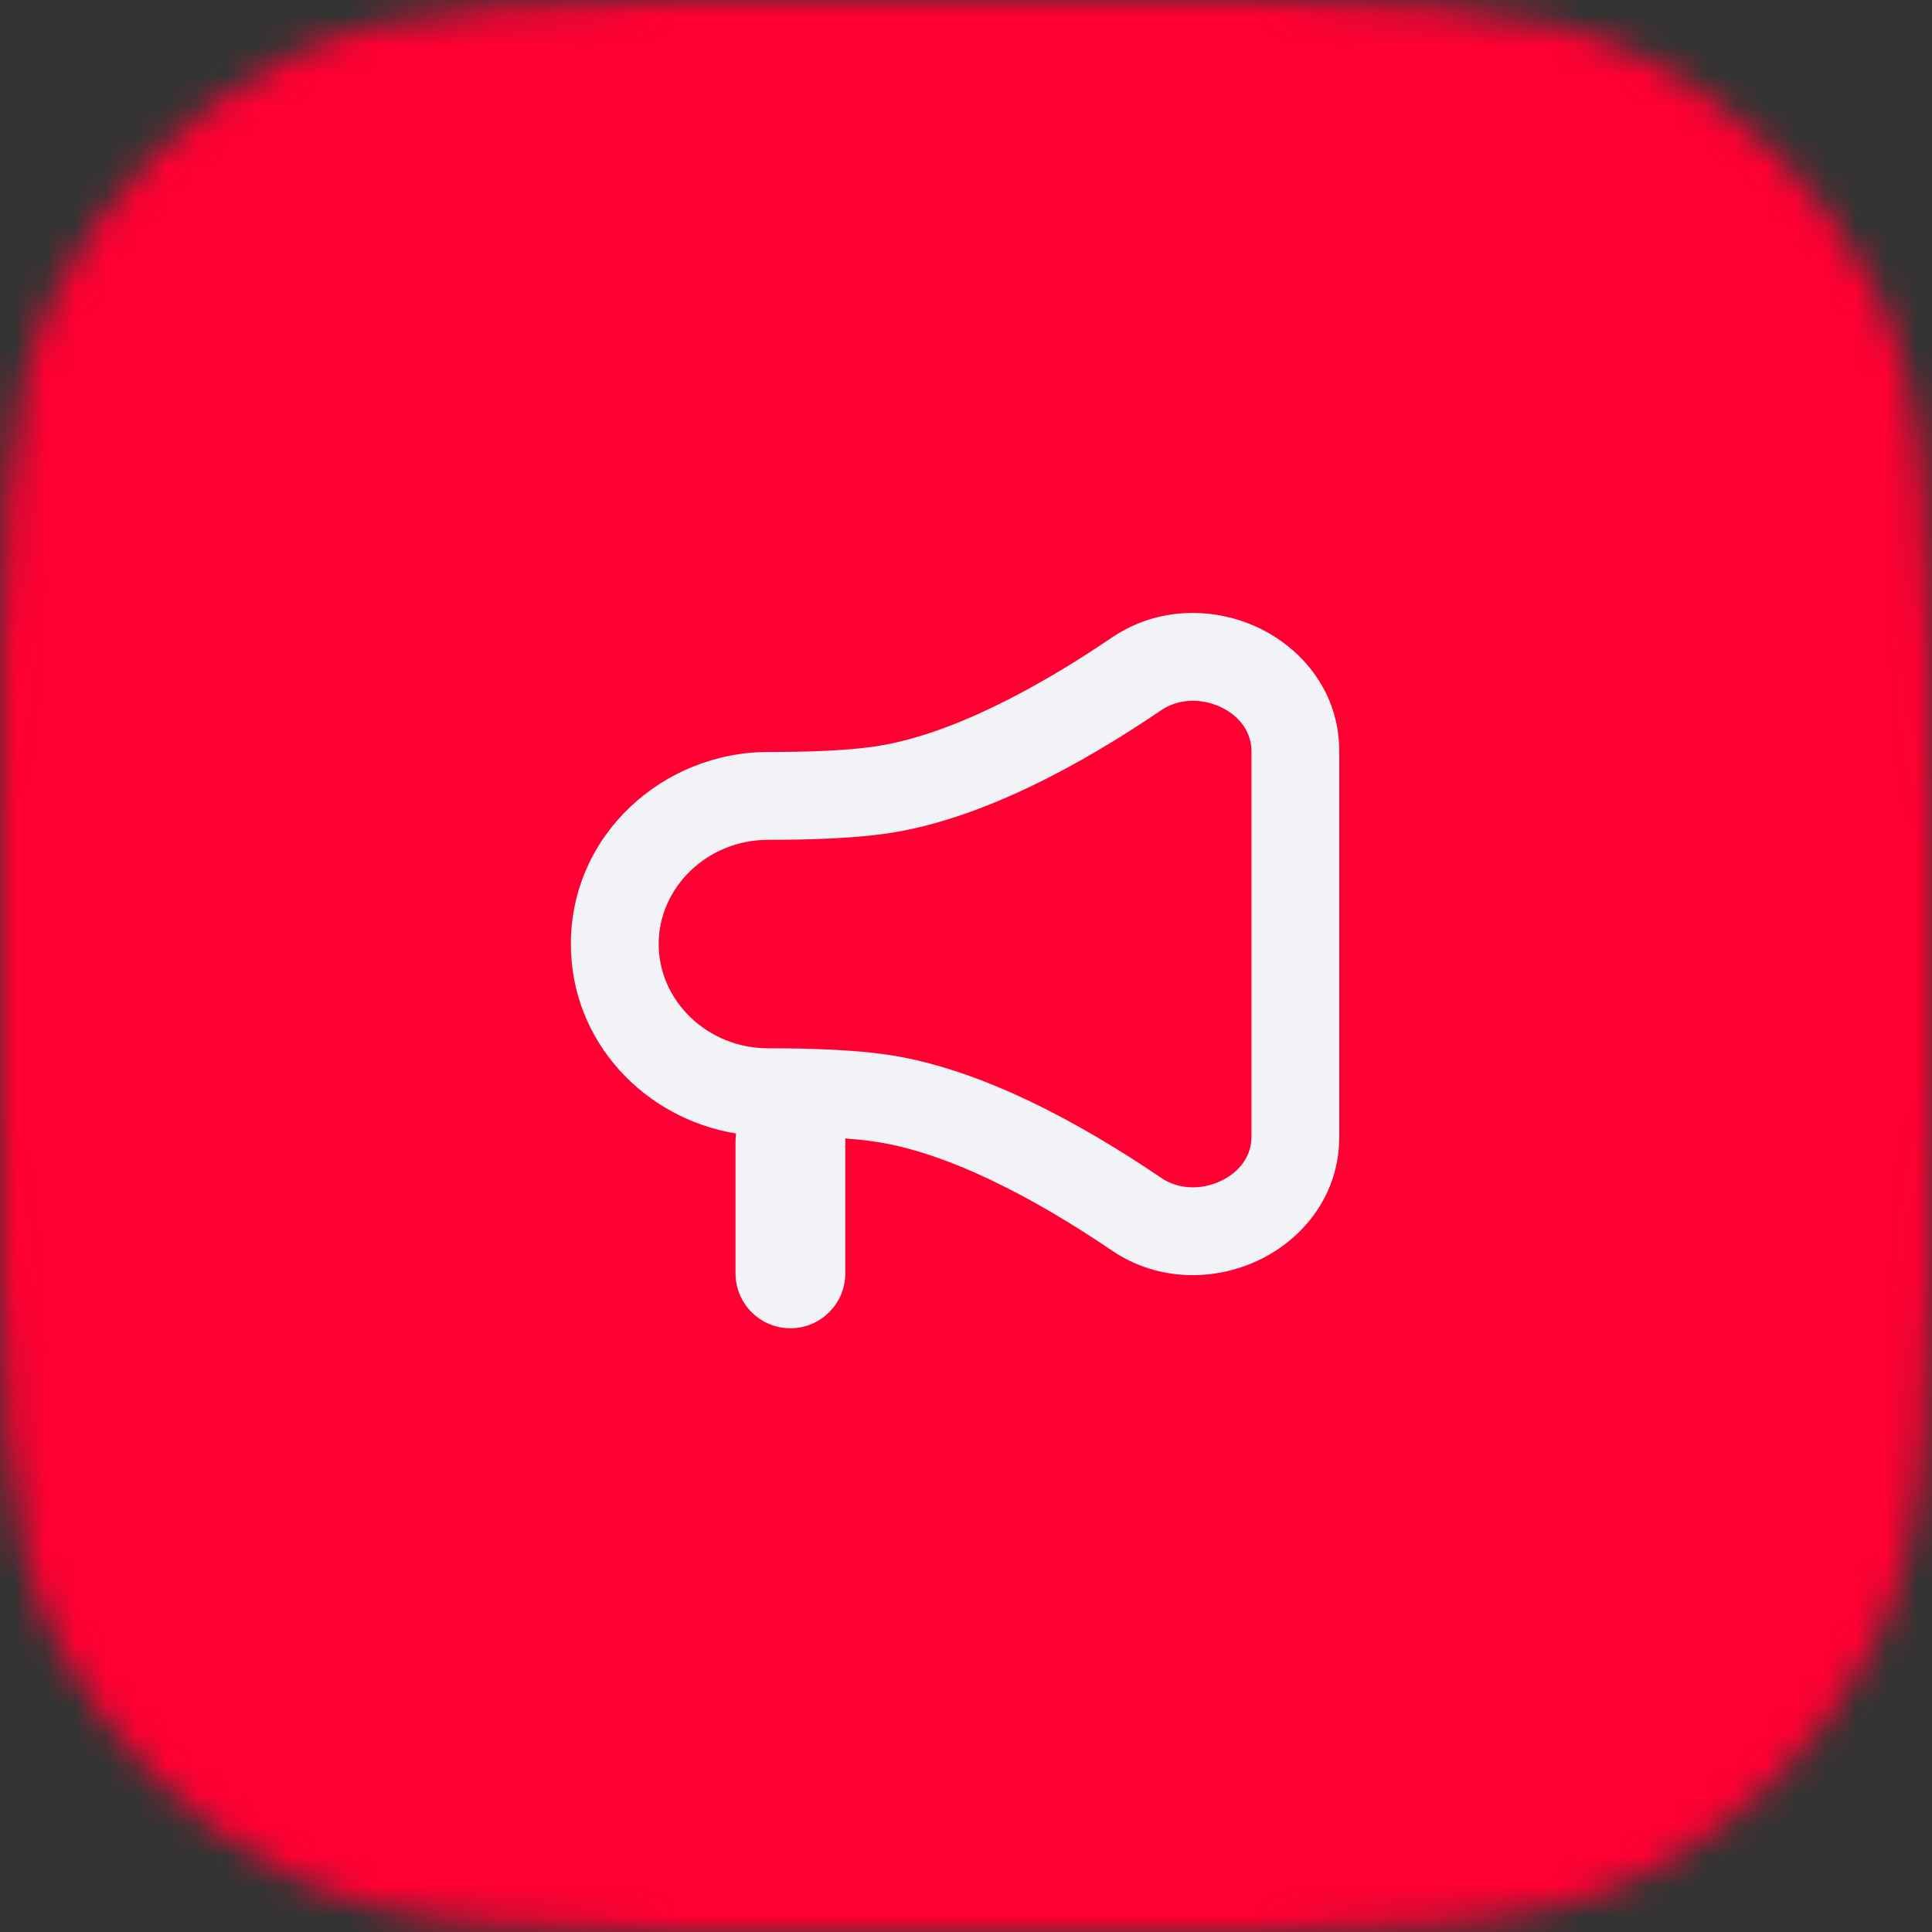 <svg width="64" height="64" viewBox="0 0 64 64" fill="none" xmlns="http://www.w3.org/2000/svg">
<rect x="0" y="0" width="64" height="64" fill="#333333" stroke="none"/>
<g clip-path="url(#clip0_6425_84918)">
<mask id="mask0_6425_84918" style="mask-type:alpha" maskUnits="userSpaceOnUse" x="0" y="0" width="64" height="64">
<path d="M0 27.927C0 18.152 0 13.264 1.902 9.53C3.576 6.246 6.246 3.576 9.53 1.902C13.264 0 18.152 0 27.927 0H36.073C45.848 0 50.736 0 54.47 1.902C57.754 3.576 60.424 6.246 62.098 9.53C64 13.264 64 18.152 64 27.927V36.073C64 45.848 64 50.736 62.098 54.47C60.424 57.754 57.754 60.424 54.47 62.098C50.736 64 45.848 64 36.073 64H27.927C18.152 64 13.264 64 9.53 62.098C6.246 60.424 3.576 57.754 1.902 54.47C0 50.736 0 45.848 0 36.073V27.927Z" fill="#0097FD"/>
</mask>
<g mask="url(#mask0_6425_84918)">
<rect width="64" height="64" fill="#FF0032"/>
<g clip-path="url(#clip1_6425_84918)">
<path fill-rule="evenodd" clip-rule="evenodd" d="M44.365 24.883C44.365 22.947 43.155 21.494 41.695 20.799C40.244 20.109 38.372 20.076 36.834 21.119C34.293 22.843 31.378 24.399 28.894 24.741C27.985 24.866 26.743 24.912 25.453 24.911C21.965 24.908 18.91 27.653 18.91 31.273C18.91 34.517 21.364 37.059 24.384 37.549C24.372 37.637 24.365 37.727 24.365 37.818V42.182C24.365 43.186 25.179 44 26.183 44C27.187 44 28.001 43.186 28.001 42.182V37.818C28.001 37.783 28 37.748 27.998 37.713C28.321 37.737 28.622 37.767 28.894 37.805C31.378 38.147 34.293 39.703 36.834 41.426C38.372 42.47 40.244 42.436 41.695 41.746C43.155 41.052 44.365 39.598 44.365 37.663V24.883ZM38.467 23.527C39.034 23.142 39.792 23.116 40.445 23.426C41.089 23.732 41.456 24.273 41.456 24.883V37.663C41.456 38.273 41.089 38.813 40.445 39.119C39.792 39.43 39.034 39.404 38.467 39.019C35.858 37.249 32.475 35.361 29.29 34.923C28.178 34.77 26.776 34.725 25.45 34.726C23.436 34.728 21.819 33.154 21.819 31.273C21.819 29.392 23.436 27.818 25.45 27.82C26.776 27.821 28.178 27.776 29.29 27.623C32.475 27.184 35.858 25.297 38.467 23.527Z" fill="#F2F3F7"/>
</g>
</g>
</g>
<defs>
<clipPath id="clip0_6425_84918">
<rect width="64" height="64" fill="white"/>
</clipPath>
<clipPath id="clip1_6425_84918">
<rect width="34.909" height="34.909" fill="white" transform="translate(14.547 14.546)"/>
</clipPath>
</defs>
</svg>
